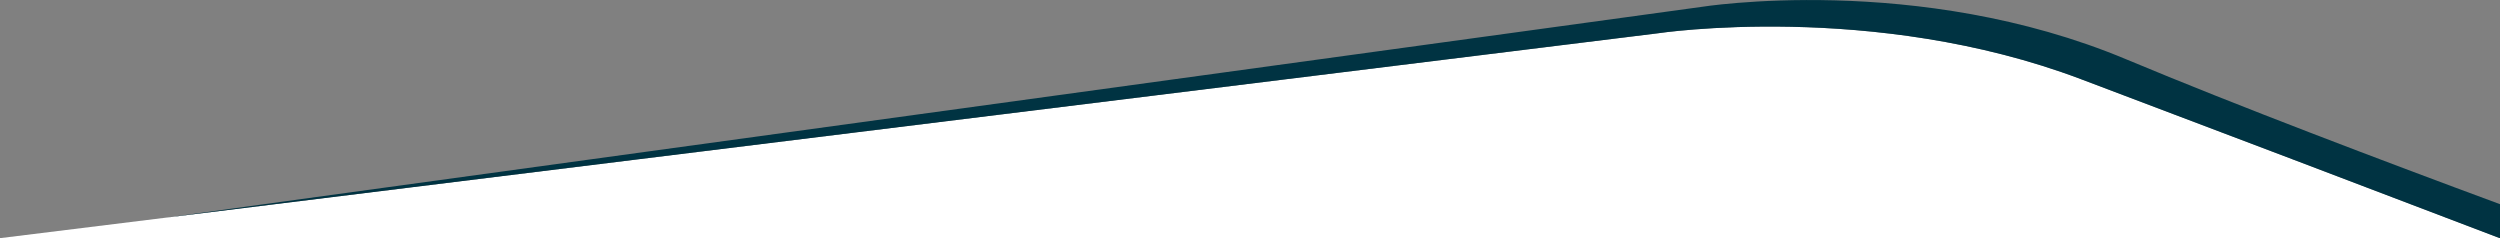 <?xml version="1.0" encoding="utf-8"?>
<!-- Generator: Adobe Illustrator 23.0.6, SVG Export Plug-In . SVG Version: 6.00 Build 0)  -->
<svg version="1.1" id="Capa_1" xmlns="http://www.w3.org/2000/svg" xmlns:xlink="http://www.w3.org/1999/xlink" x="0px" y="0px"
	 viewBox="0 0 1928.4 183.7" style="enable-background:new 0 0 1928.4 183.7;" xml:space="preserve">
<rect x="0" y="0" width="1928.4" height="183.7" fill="#808080" stroke="none"/>
<style type="text/css">
	.st0{fill:#003342;}
	.st1{fill:#FFFFFF;}
</style>
<path class="st0" d="M373.8,132.8L373.8,132.8L373.8,132.8z"/>
<path class="st1" d="M1928.4,183.7C1837,148.9,1702,97.6,1605.1,61c-160.2-60.5-326.5-35.3-326.5-35.3L127.9,167.9L0,183.7H1928.4z"
	/>
<path class="st0" d="M1928.4,157.5c-89-32.9-203.9-76.4-288.2-111.7c-161.1-67.5-328.4-40.4-328.4-40.4L127.9,167.9L1278.6,25.7
	c0,0,166.2-25.2,326.4,35.3c97,36.6,232,87.9,323.4,122.8h0.1V157.5z"/>
</svg>
